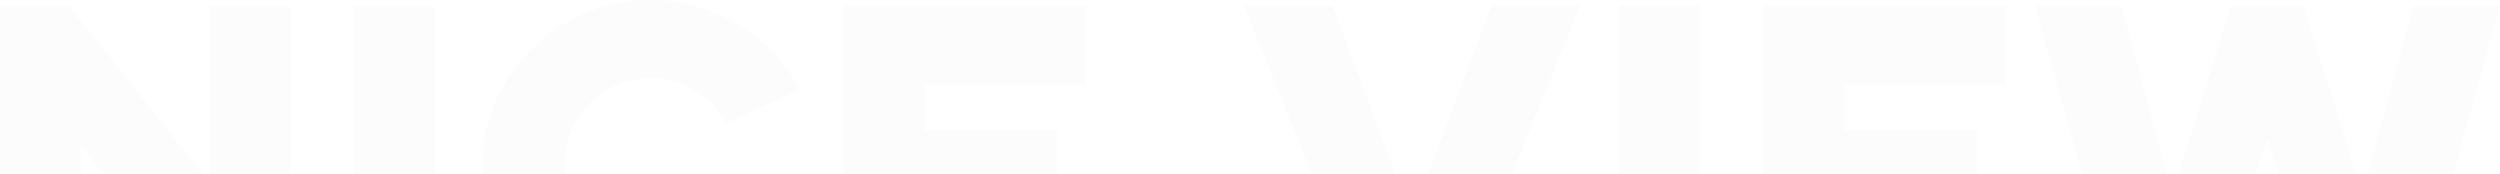 <svg width="1352" height="94" viewBox="0 0 1352 94" fill="none" xmlns="http://www.w3.org/2000/svg">
<g opacity="0.1">
<path d="M0 173.937V3.282H37.169L113.317 98.666V3.282H156.851V173.937H119.88L43.76 78.752V173.937H0Z" fill="#DDDDDD"/>
<path d="M234.95 3.282H191.19V173.937H234.95V3.282Z" fill="#DDDDDD"/>
<path d="M432.706 128.196C428.915 135.494 424.248 142.113 418.704 148.11C413.16 154.107 406.88 159.227 399.893 163.527C392.906 167.826 385.297 171.192 377.15 173.597C368.975 176.001 360.518 177.189 351.777 177.189C339.529 177.189 327.903 174.87 316.871 170.202C305.867 165.535 296.221 159.199 287.99 151.165C279.758 143.16 273.224 133.769 268.415 123.048C263.607 112.327 261.202 100.843 261.202 88.594C261.202 76.346 263.607 64.862 268.415 54.141C273.224 43.42 279.758 34.057 287.99 26.024C296.221 17.99 305.867 11.654 316.871 6.987C327.875 2.319 339.529 0 351.777 0C360.518 0 368.947 1.216 377.037 3.621C385.127 6.025 392.68 9.335 399.667 13.578C406.682 17.792 412.933 22.912 418.477 28.881C424.022 34.849 428.689 41.412 432.479 48.569L392.651 66.502C388.861 59.204 383.345 53.349 376.132 48.88C368.919 44.439 360.772 42.204 351.749 42.204C345.327 42.204 339.302 43.392 333.701 45.825C328.072 48.229 323.151 51.51 318.936 55.669C314.693 59.827 311.383 64.749 308.979 70.434C306.574 76.12 305.358 82.173 305.358 88.594C305.358 95.016 306.574 101.069 308.979 106.755C311.383 112.44 314.693 117.362 318.936 121.52C323.151 125.679 328.072 128.96 333.701 131.364C339.302 133.769 345.327 134.985 351.749 134.985C360.942 134.985 369.117 132.75 376.245 128.309C383.402 123.868 388.861 117.985 392.651 110.686L432.678 128.196H432.706Z" fill="#DDDDDD"/>
<path d="M456.126 3.282H587.179V45.741H499.886V70.237H571.65V109.839H499.886V131.705H587.179V173.937H456.126V3.282Z" fill="#DDDDDD"/>
<path d="M741.853 173.937L672.918 3.282H720.61L763.493 117.929L806.602 3.282H854.294L785.16 173.937H741.853Z" fill="#DDDDDD"/>
<path d="M919.269 3.282H875.509V173.937H919.269V3.282Z" fill="#DDDDDD"/>
<path d="M953.608 3.282H1084.66V45.741H997.368V70.237H1069.1V109.839H997.368V131.705H1084.66V173.937H953.608V3.282Z" fill="#DDDDDD"/>
<path d="M1148.53 173.937L1100.61 3.282H1147.2L1174.78 105.002L1206.72 3.282H1245.67L1277.61 104.804L1305.19 3.282H1352L1304.08 173.937H1258.79L1226.21 74.82L1193.82 173.937H1148.53Z" fill="#DDDDDD"/>
</g>
</svg>
